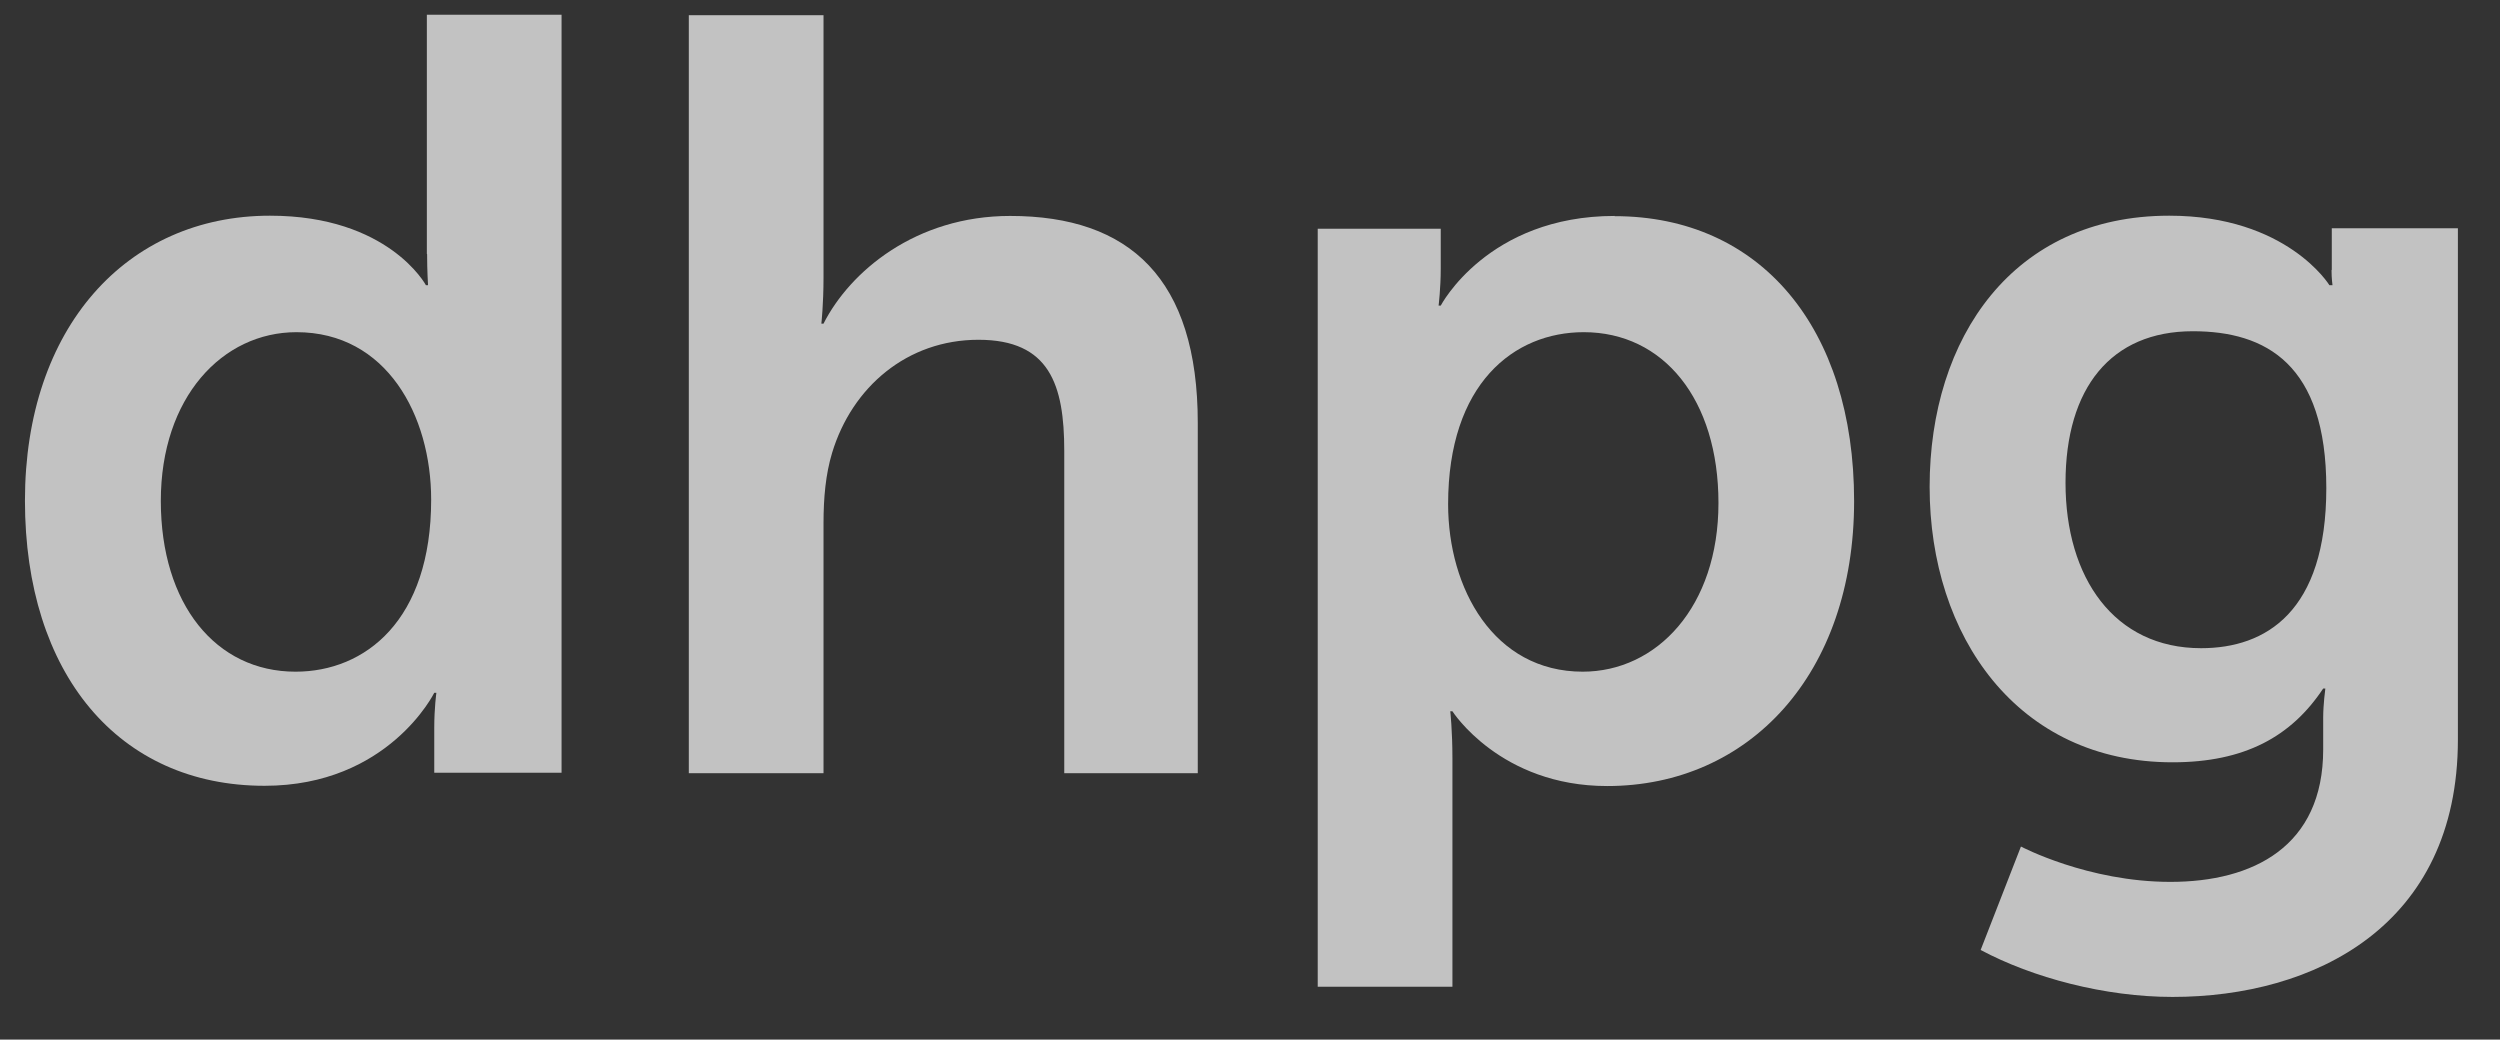 <svg width="101" height="42" viewBox="0 0 101 42" fill="none" xmlns="http://www.w3.org/2000/svg">
<rect x="0" y="0" width="101" height="42" fill="#333333" stroke="none"/>
<g clip-path="url(#clip0_5647_13885)">
<path d="M17.255 10.267C17.255 10.957 17.293 11.522 17.293 11.522H17.207C17.207 11.522 15.704 8.714 10.908 8.714C5.12 8.714 1.008 13.238 1.008 20.225C1.008 27.212 4.783 31.746 10.687 31.746C15.695 31.746 17.544 27.989 17.544 27.989H17.63C17.63 27.989 17.544 28.593 17.544 29.407V31.219H22.687V0.596H17.245V10.257L17.255 10.267ZM11.939 27.136C8.722 27.136 6.497 24.414 6.497 20.235C6.497 16.056 8.982 13.42 11.977 13.42C15.618 13.42 17.419 16.784 17.419 20.187C17.419 25.056 14.761 27.136 11.939 27.136Z" fill="white" fill-opacity="0.7"/>
<path d="M40.81 8.724C36.997 8.724 34.339 10.967 33.27 13.075H33.183C33.183 13.075 33.27 12.299 33.27 11.226V0.615H27.828V31.238H33.27V21.146C33.27 20.11 33.356 19.162 33.616 18.299C34.425 15.625 36.66 13.727 39.529 13.727C42.399 13.727 42.996 15.539 42.996 18.213V31.238H48.39V17.091C48.39 11.264 45.645 8.724 40.81 8.724Z" fill="white" fill-opacity="0.7"/>
<path d="M65.236 8.724C60.093 8.724 58.206 12.347 58.206 12.347H58.119C58.119 12.347 58.206 11.657 58.206 10.842V9.241H53.236V39.864H58.678V30.634C58.678 29.513 58.591 28.736 58.591 28.736H58.678C58.678 28.736 60.604 31.756 64.928 31.756C70.668 31.756 74.906 27.232 74.906 20.244C74.906 13.257 71.13 8.733 65.227 8.733L65.236 8.724ZM63.946 27.136C60.344 27.136 58.504 23.772 58.504 20.369C58.504 15.5 61.162 13.42 63.984 13.42C67.201 13.42 69.426 16.133 69.426 20.321C69.426 24.51 66.941 27.136 63.936 27.136H63.946Z" fill="white" fill-opacity="0.7"/>
<path d="M94.194 10.918C94.194 11.263 94.233 11.522 94.233 11.522H94.108C94.108 11.522 92.394 8.714 87.636 8.714C81.337 8.714 77.957 13.631 77.957 19.669C77.957 25.708 81.511 30.797 87.771 30.797C90.679 30.797 92.567 29.762 93.857 27.816H93.944C93.944 27.816 93.857 28.458 93.857 28.985V30.279C93.857 34.2 91.026 35.628 87.684 35.628C84.342 35.628 81.646 34.2 81.646 34.2L80.018 38.379C82.118 39.5 85.036 40.276 87.771 40.276C93.472 40.276 99.299 37.43 99.299 29.877V9.222H94.204V10.899L94.194 10.918ZM88.926 26.187C85.411 26.187 83.447 23.34 83.447 19.506C83.447 15.672 85.286 13.382 88.589 13.382C91.546 13.382 93.983 14.714 93.983 19.717C93.983 24.72 91.536 26.187 88.926 26.187Z" fill="white" fill-opacity="0.7"/>
</g>
<defs>
<clipPath id="clip0_5647_13885">
<rect width="99.801" height="41.251" fill="white" transform="translate(0.443 0.173)"/>
</clipPath>
</defs>
</svg>
